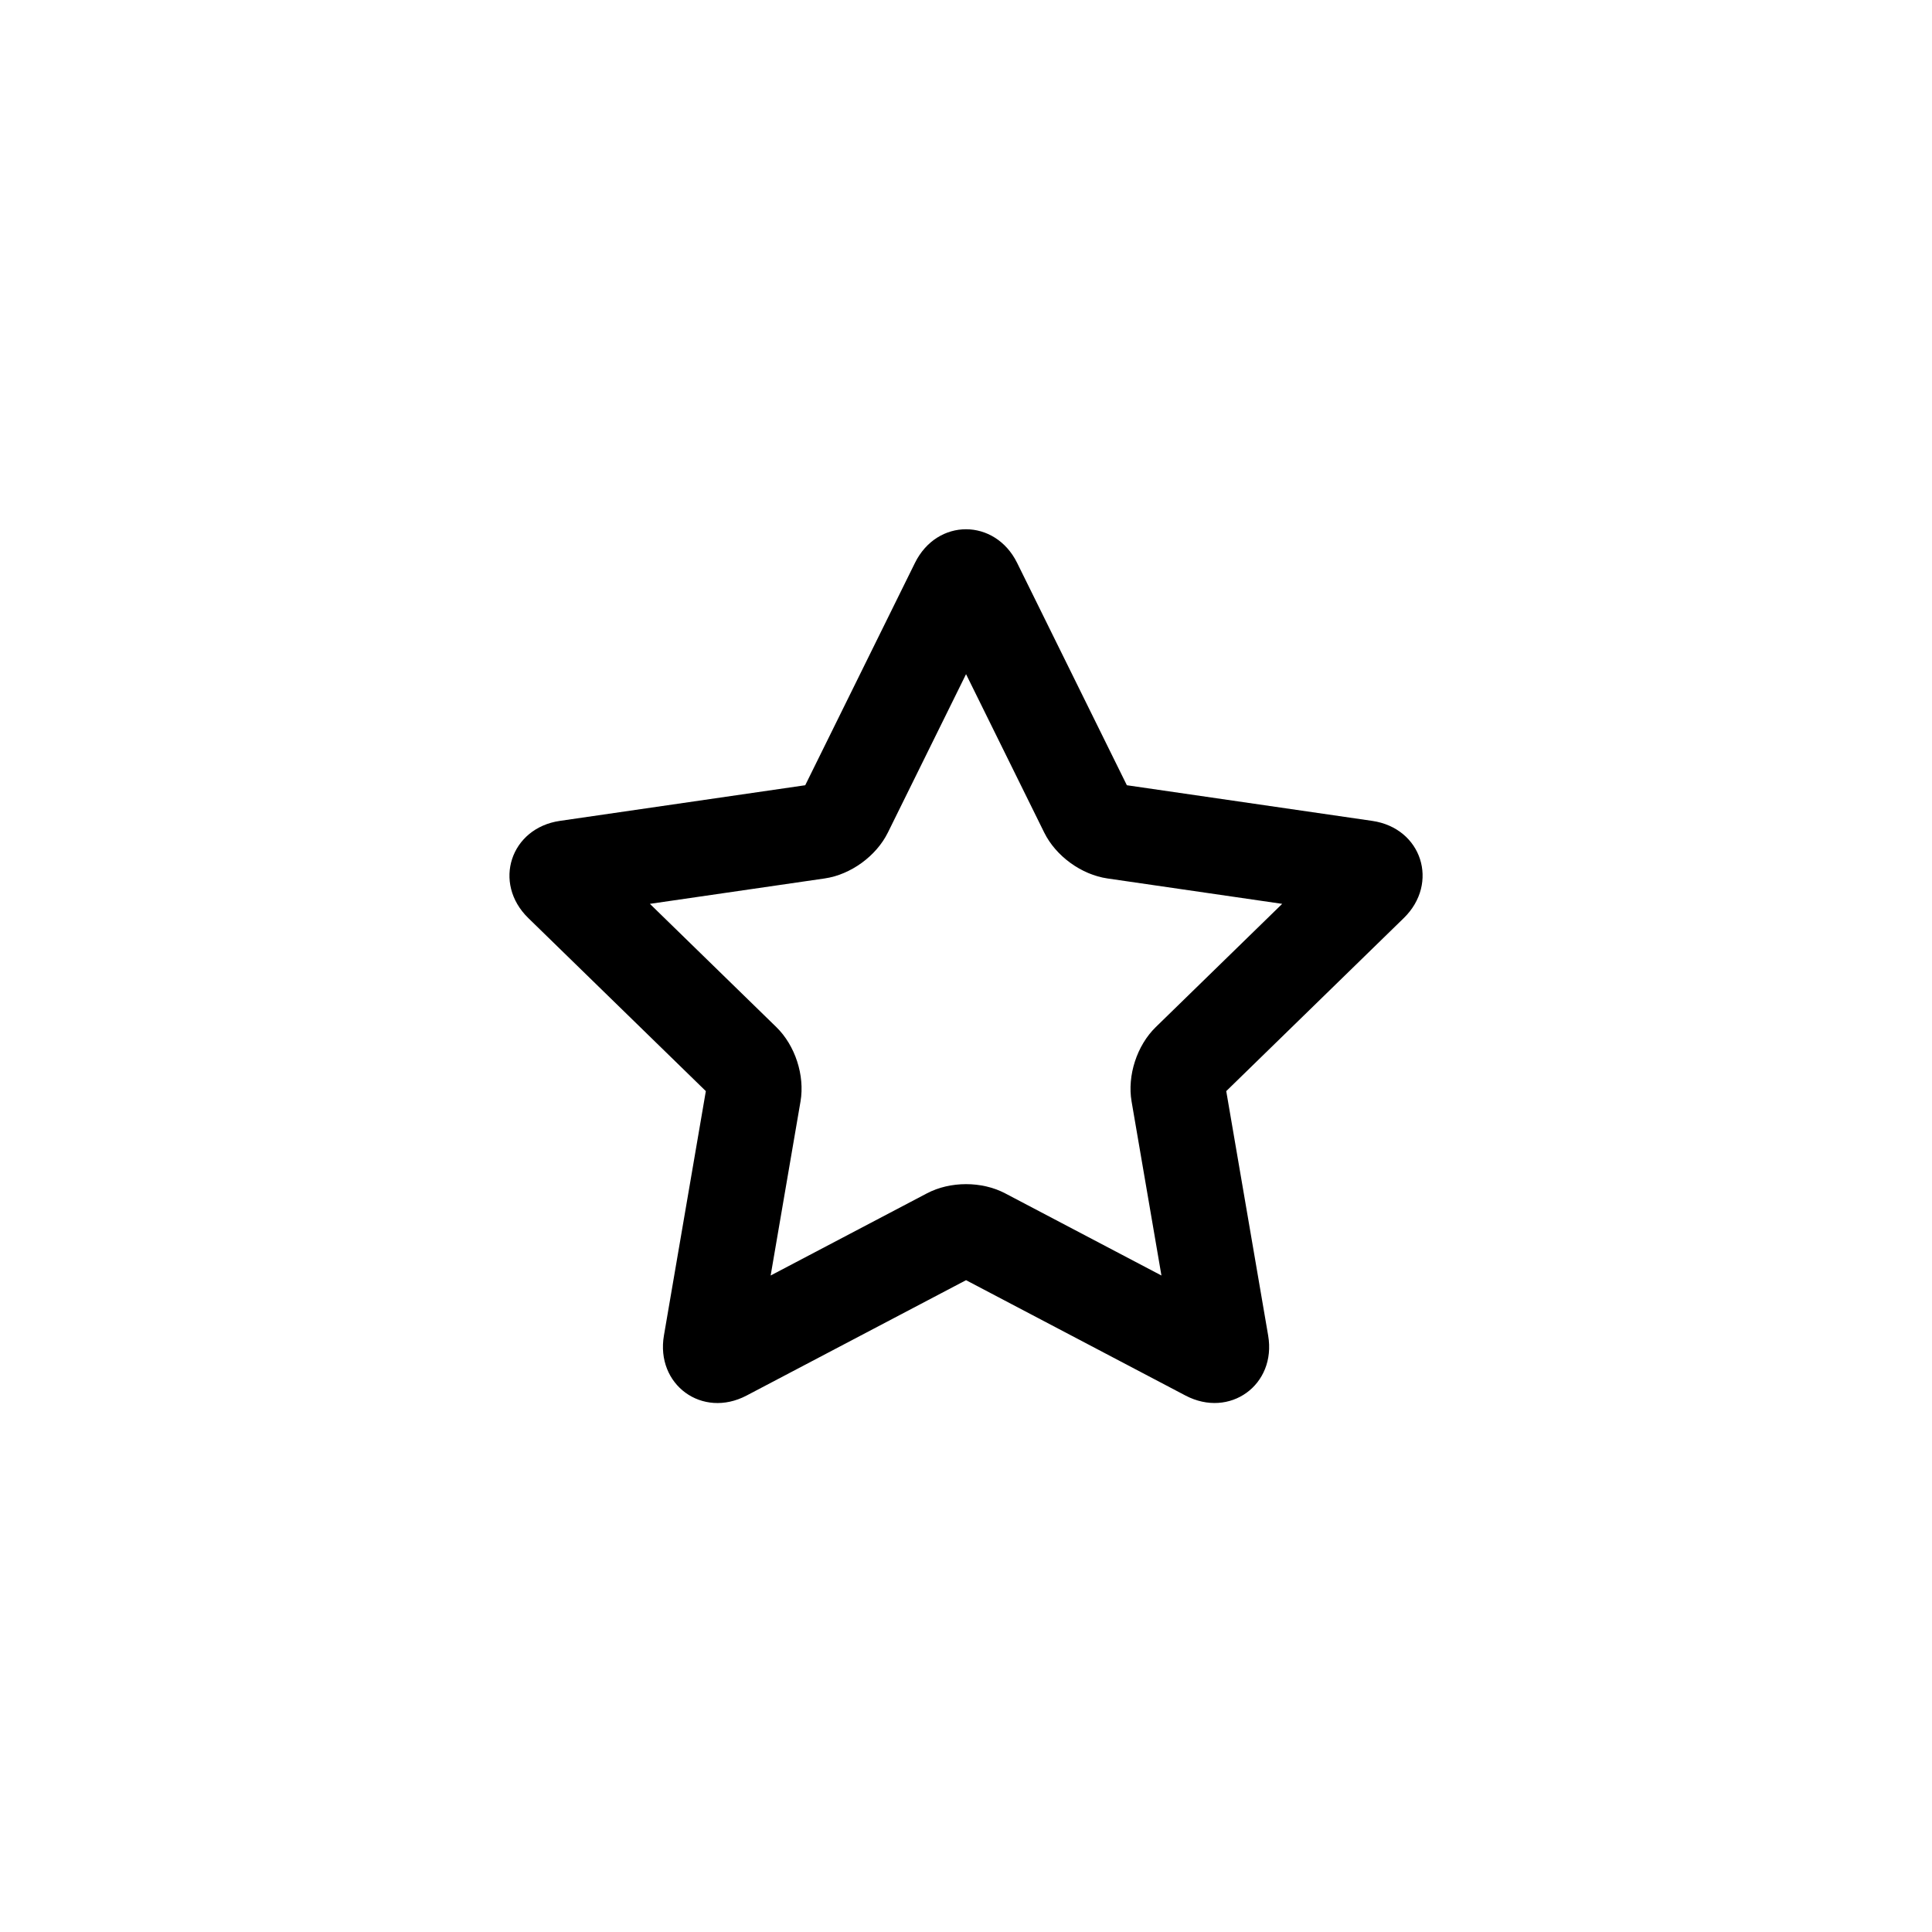 <?xml version="1.0" encoding="UTF-8"?>
<!-- The Best Svg Icon site in the world: iconSvg.co, Visit us! https://iconsvg.co -->
<svg fill="#000000" width="800px" height="800px" version="1.1" viewBox="144 144 512 512" xmlns="http://www.w3.org/2000/svg">
 <path d="m341.86 513.83c-11.781 6.195-24.145-2.894-21.91-15.918l11.105-64.754-47.047-45.859c-9.531-9.293-4.707-23.855 8.371-25.758l65.016-9.445 29.074-58.914c5.894-11.941 21.234-11.852 27.086 0l29.074 58.914 65.016 9.445c13.176 1.914 17.832 16.535 8.371 25.758l-47.047 45.859 11.105 64.754c2.25 13.121-10.211 22.066-21.91 15.918l-58.152-30.57zm47.797-53.586c6.156-3.238 14.531-3.25 20.711 0l41.426 21.777-7.914-46.125c-1.176-6.859 1.402-14.824 6.402-19.699l33.512-32.668-46.312-6.731c-6.887-1-13.668-5.91-16.758-12.172l-20.711-41.969-20.711 41.969c-3.078 6.238-9.848 11.168-16.758 12.172l-46.312 6.731 33.512 32.668c4.984 4.856 7.582 12.816 6.402 19.699l-7.914 46.125z"/>
</svg>